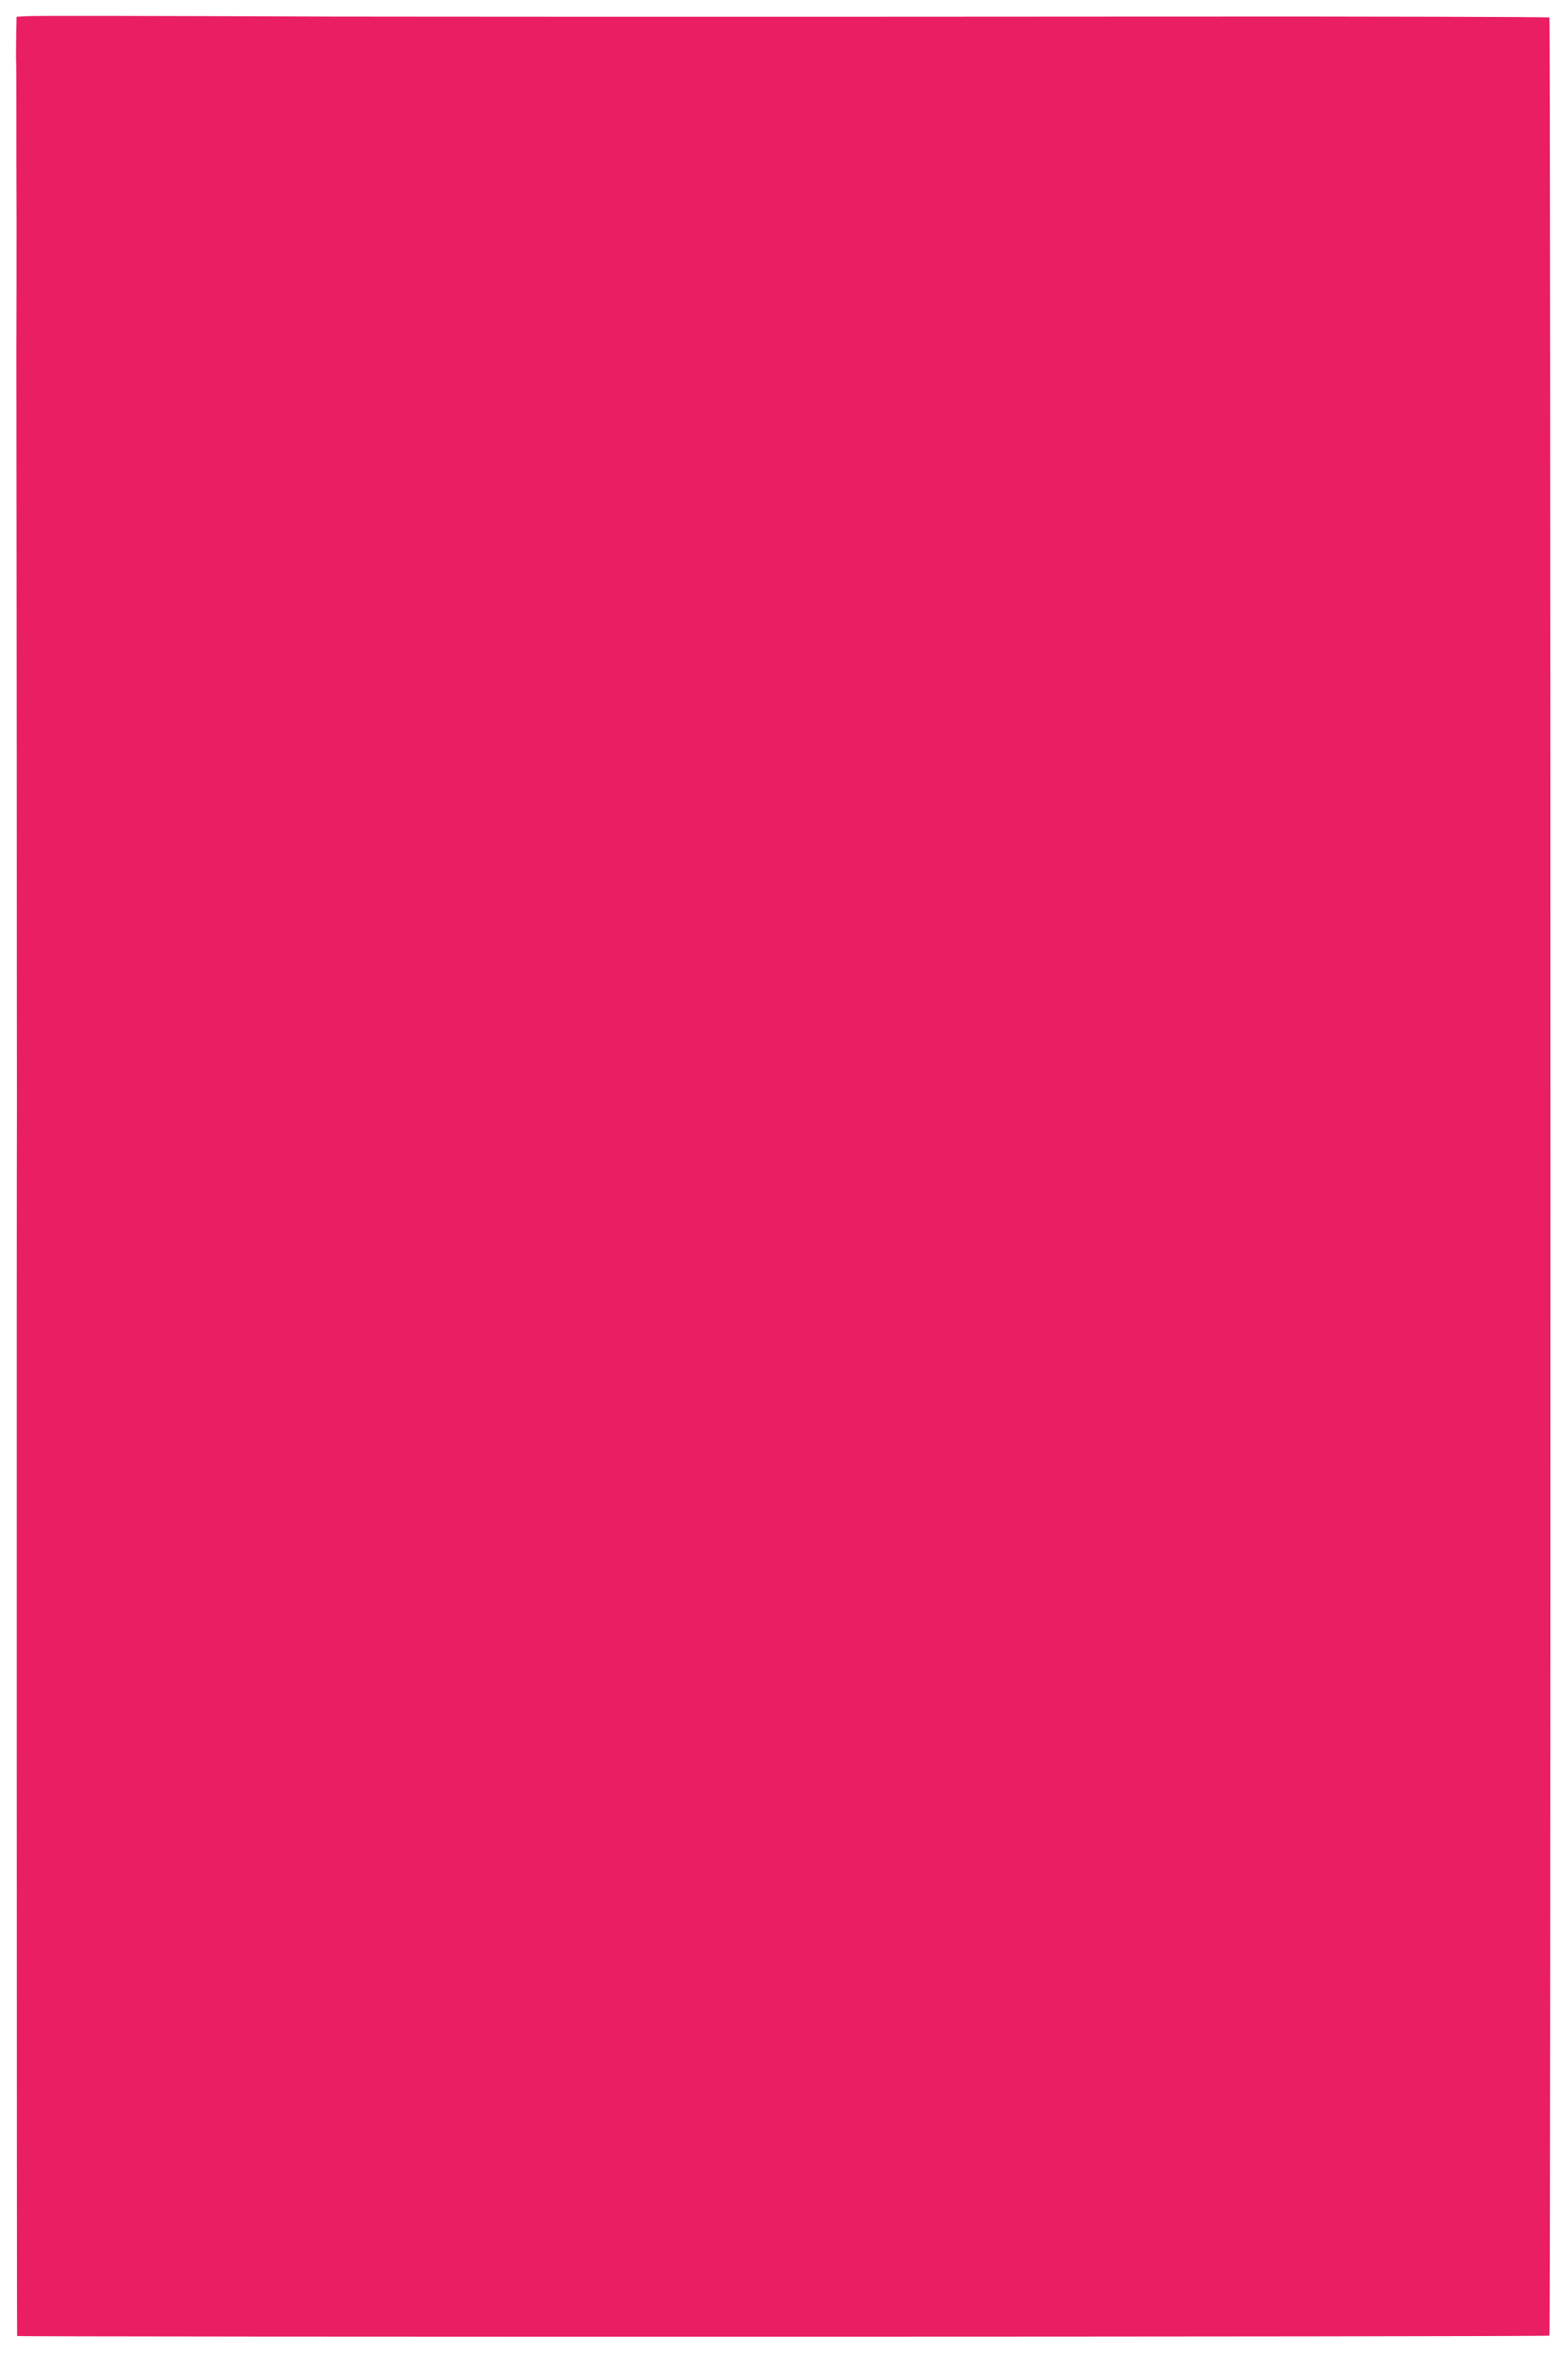 <?xml version="1.0" standalone="no"?>
<!DOCTYPE svg PUBLIC "-//W3C//DTD SVG 20010904//EN"
 "http://www.w3.org/TR/2001/REC-SVG-20010904/DTD/svg10.dtd">
<svg version="1.0" xmlns="http://www.w3.org/2000/svg"
 width="853pt" height="1280pt" viewBox="0 0 853 1280"
 preserveAspectRatio="xMidYMid meet">
<g transform="translate(0,1280) scale(0.1,-0.1)"
fill="#e91e63" stroke="none">
<path d="M143 12712 l-53 -3 -2 -107 c-1 -59 -1 -125 0 -147 1 -22 1 -146 1
-275 0 -129 0 -388 1 -575 0 -187 0 -515 -1 -730 0 -214 1 -1211 2 -2215 0
-1004 1 -1836 1 -1850 -2 -348 -1 -6714 1 -6716 6 -6 8330 -5 8336 2 8 7 7
12601 0 12609 -4 3 -940 6 -2080 5 -1141 -1 -2083 -1 -2094 -1 -11 0 -495 0
-1075 0 -580 0 -1194 1 -1365 1 -1111 4 -1627 5 -1672 2z"/>
</g>
</svg>
